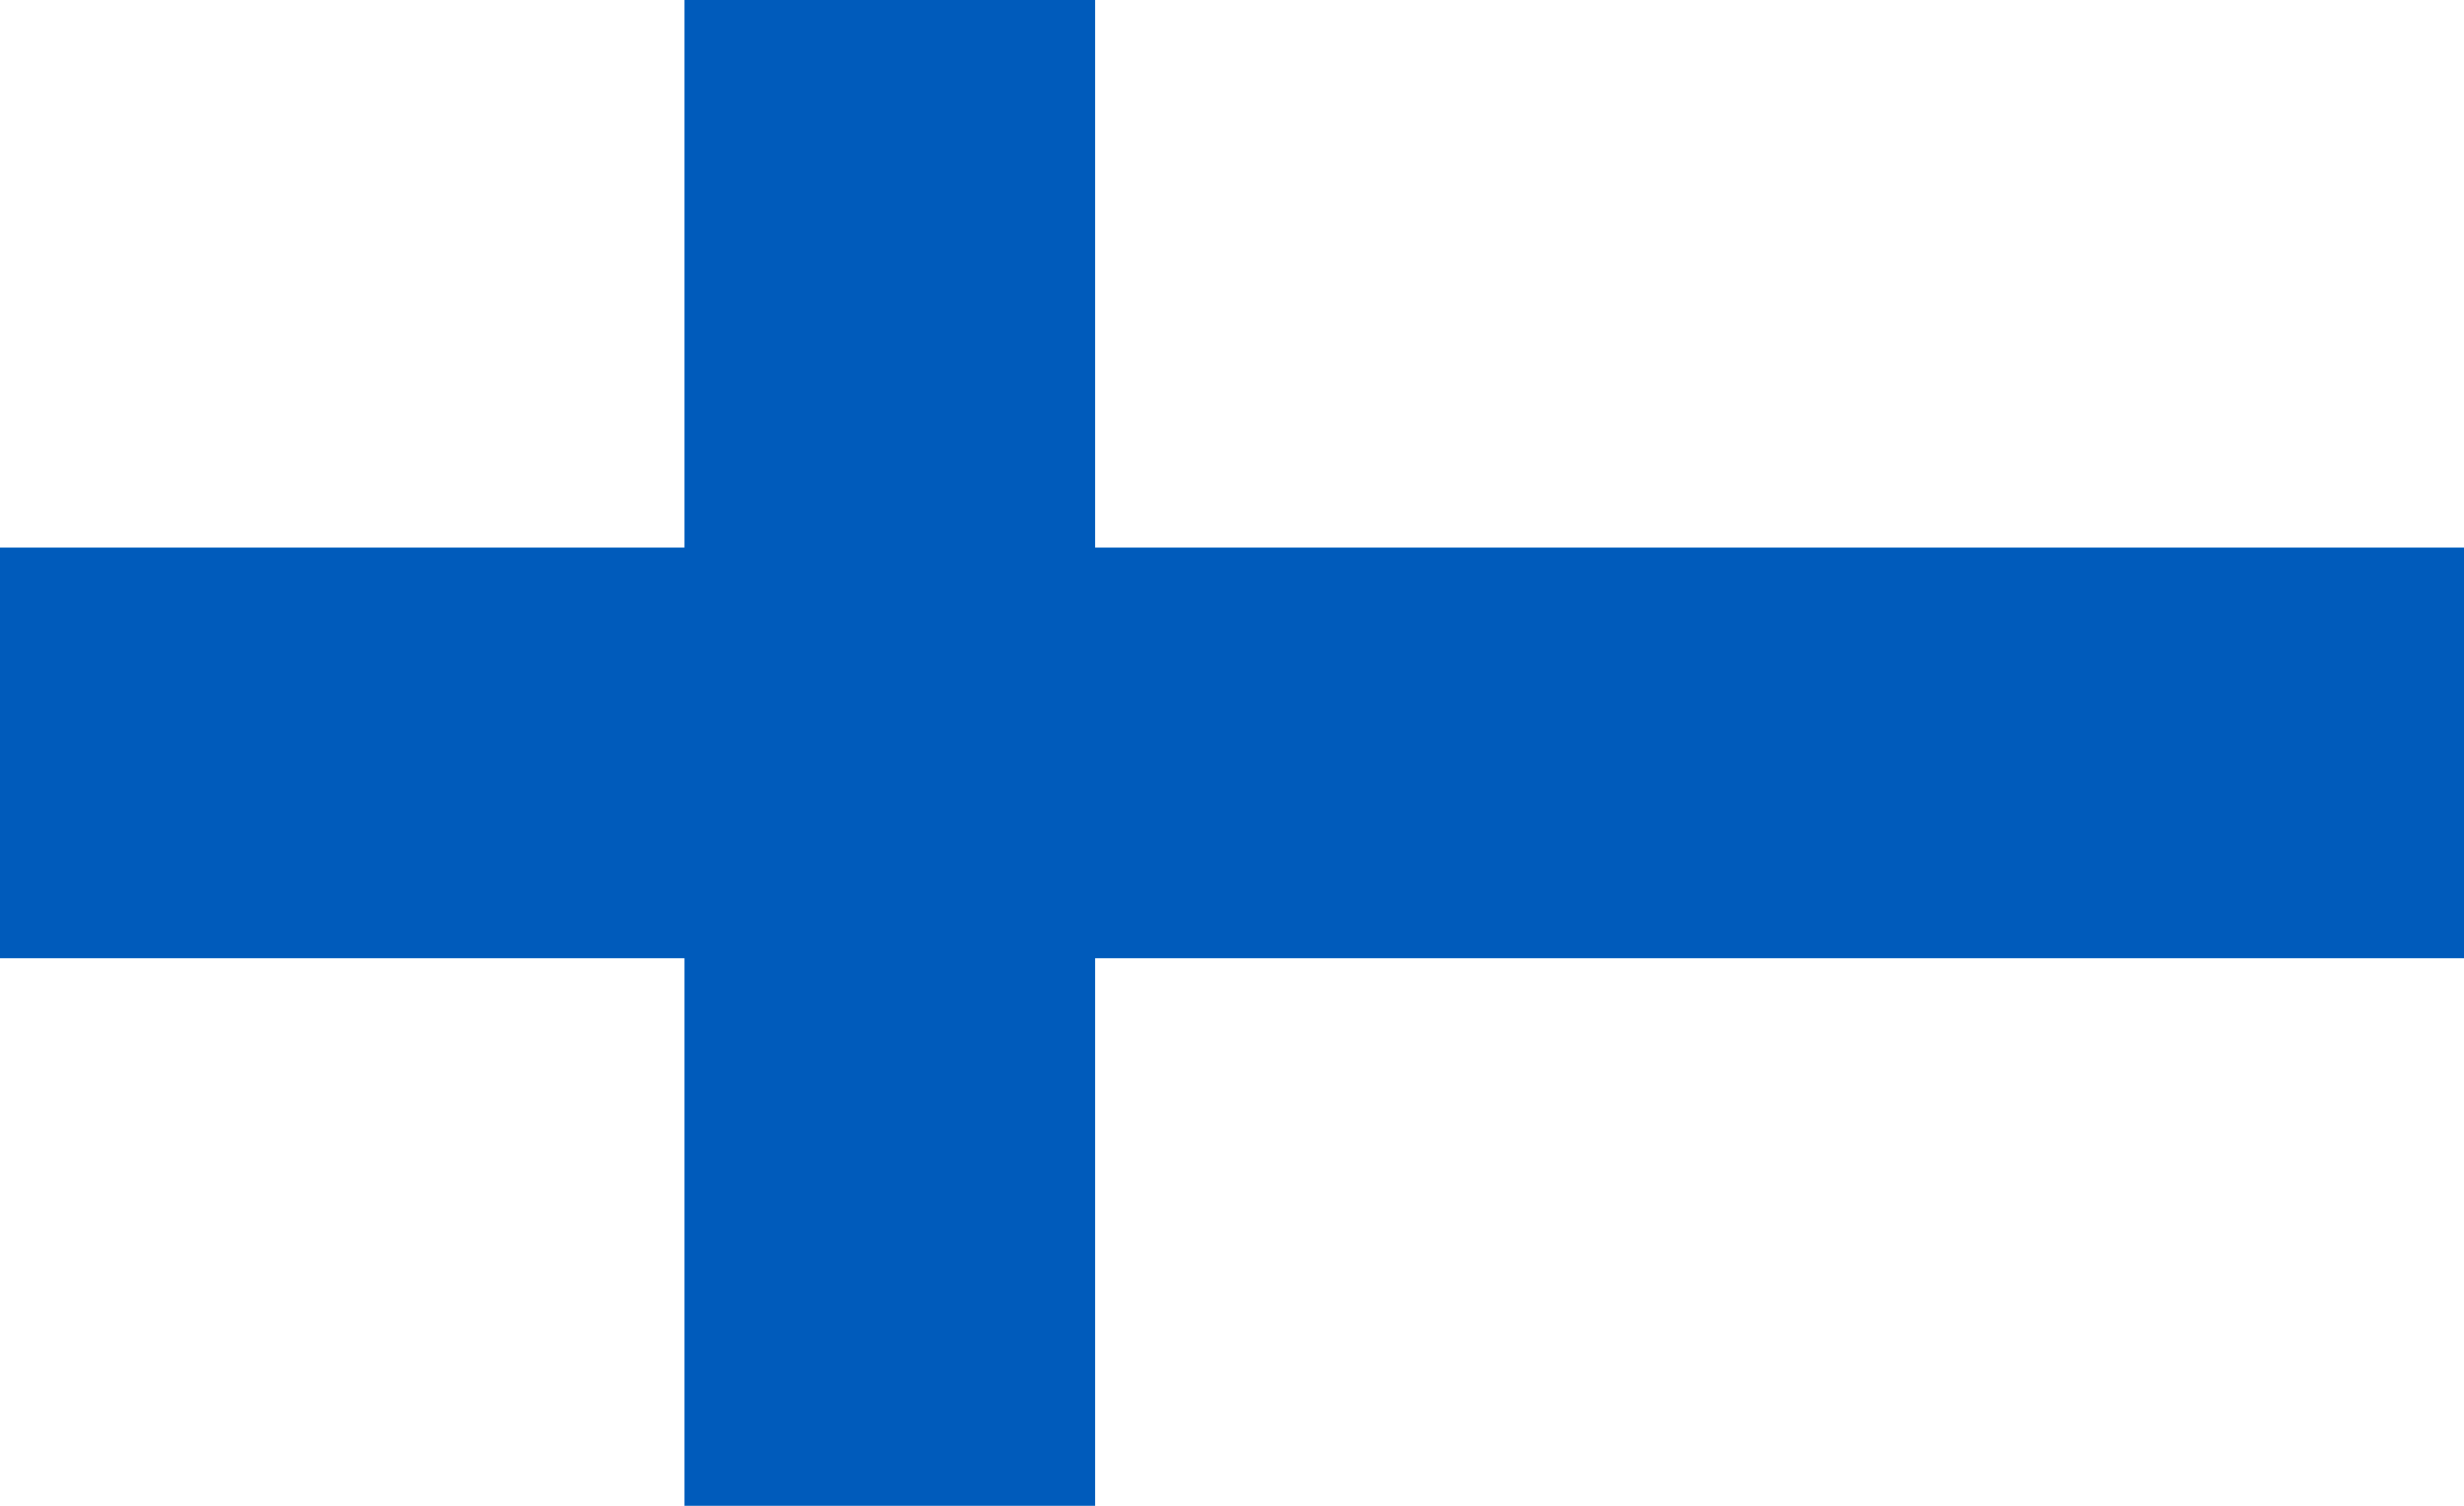 <?xml version="1.0" encoding="UTF-8" standalone="no"?>
<svg
   xmlns:dc="http://purl.org/dc/elements/1.1/"
   xmlns:cc="http://creativecommons.org/ns#"
   xmlns:rdf="http://www.w3.org/1999/02/22-rdf-syntax-ns#"
   xmlns:svg="http://www.w3.org/2000/svg"
   xmlns="http://www.w3.org/2000/svg"
   xmlns:sodipodi="http://sodipodi.sourceforge.net/DTD/sodipodi-0.dtd"
   xmlns:inkscape="http://www.inkscape.org/namespaces/inkscape"
   width="1800"
   height="1100"
   version="1.1"
   id="svg8"
   sodipodi:docname="Flag_of_Finland_(1918–1920).svg"
   inkscape:version="0.92.3 (2405546, 2018-03-11)">
  <defs
     id="defs12" />
  <sodipodi:namedview
     pagecolor="#ffffff"
     bordercolor="#666666"
     borderopacity="1"
     objecttolerance="10"
     gridtolerance="10"
     guidetolerance="10"
     inkscape:pageopacity="0"
     inkscape:pageshadow="2"
     inkscape:window-width="1920"
     inkscape:window-height="1017"
     id="namedview10"
     showgrid="false"
     inkscape:zoom="0.22784552"
     inkscape:cx="-315.42567"
     inkscape:cy="966.77551"
     inkscape:window-x="-4"
     inkscape:window-y="-4"
     inkscape:window-maximized="1"
     inkscape:current-layer="svg8" />
  <rect
     width="1800"
     height="1100"
     fill="#fff"
     id="rect2" />
  <rect
     width="1800"
     height="300"
     y="400"
     fill="#0047ba"
     id="rect4"
     style="fill:#005bbb;fill-opacity:1" />
  <rect
     width="300"
     height="1100"
     x="500"
     fill="#0047ba"
     id="rect6"
     style="fill:#005bbb;fill-opacity:1" />
</svg>
